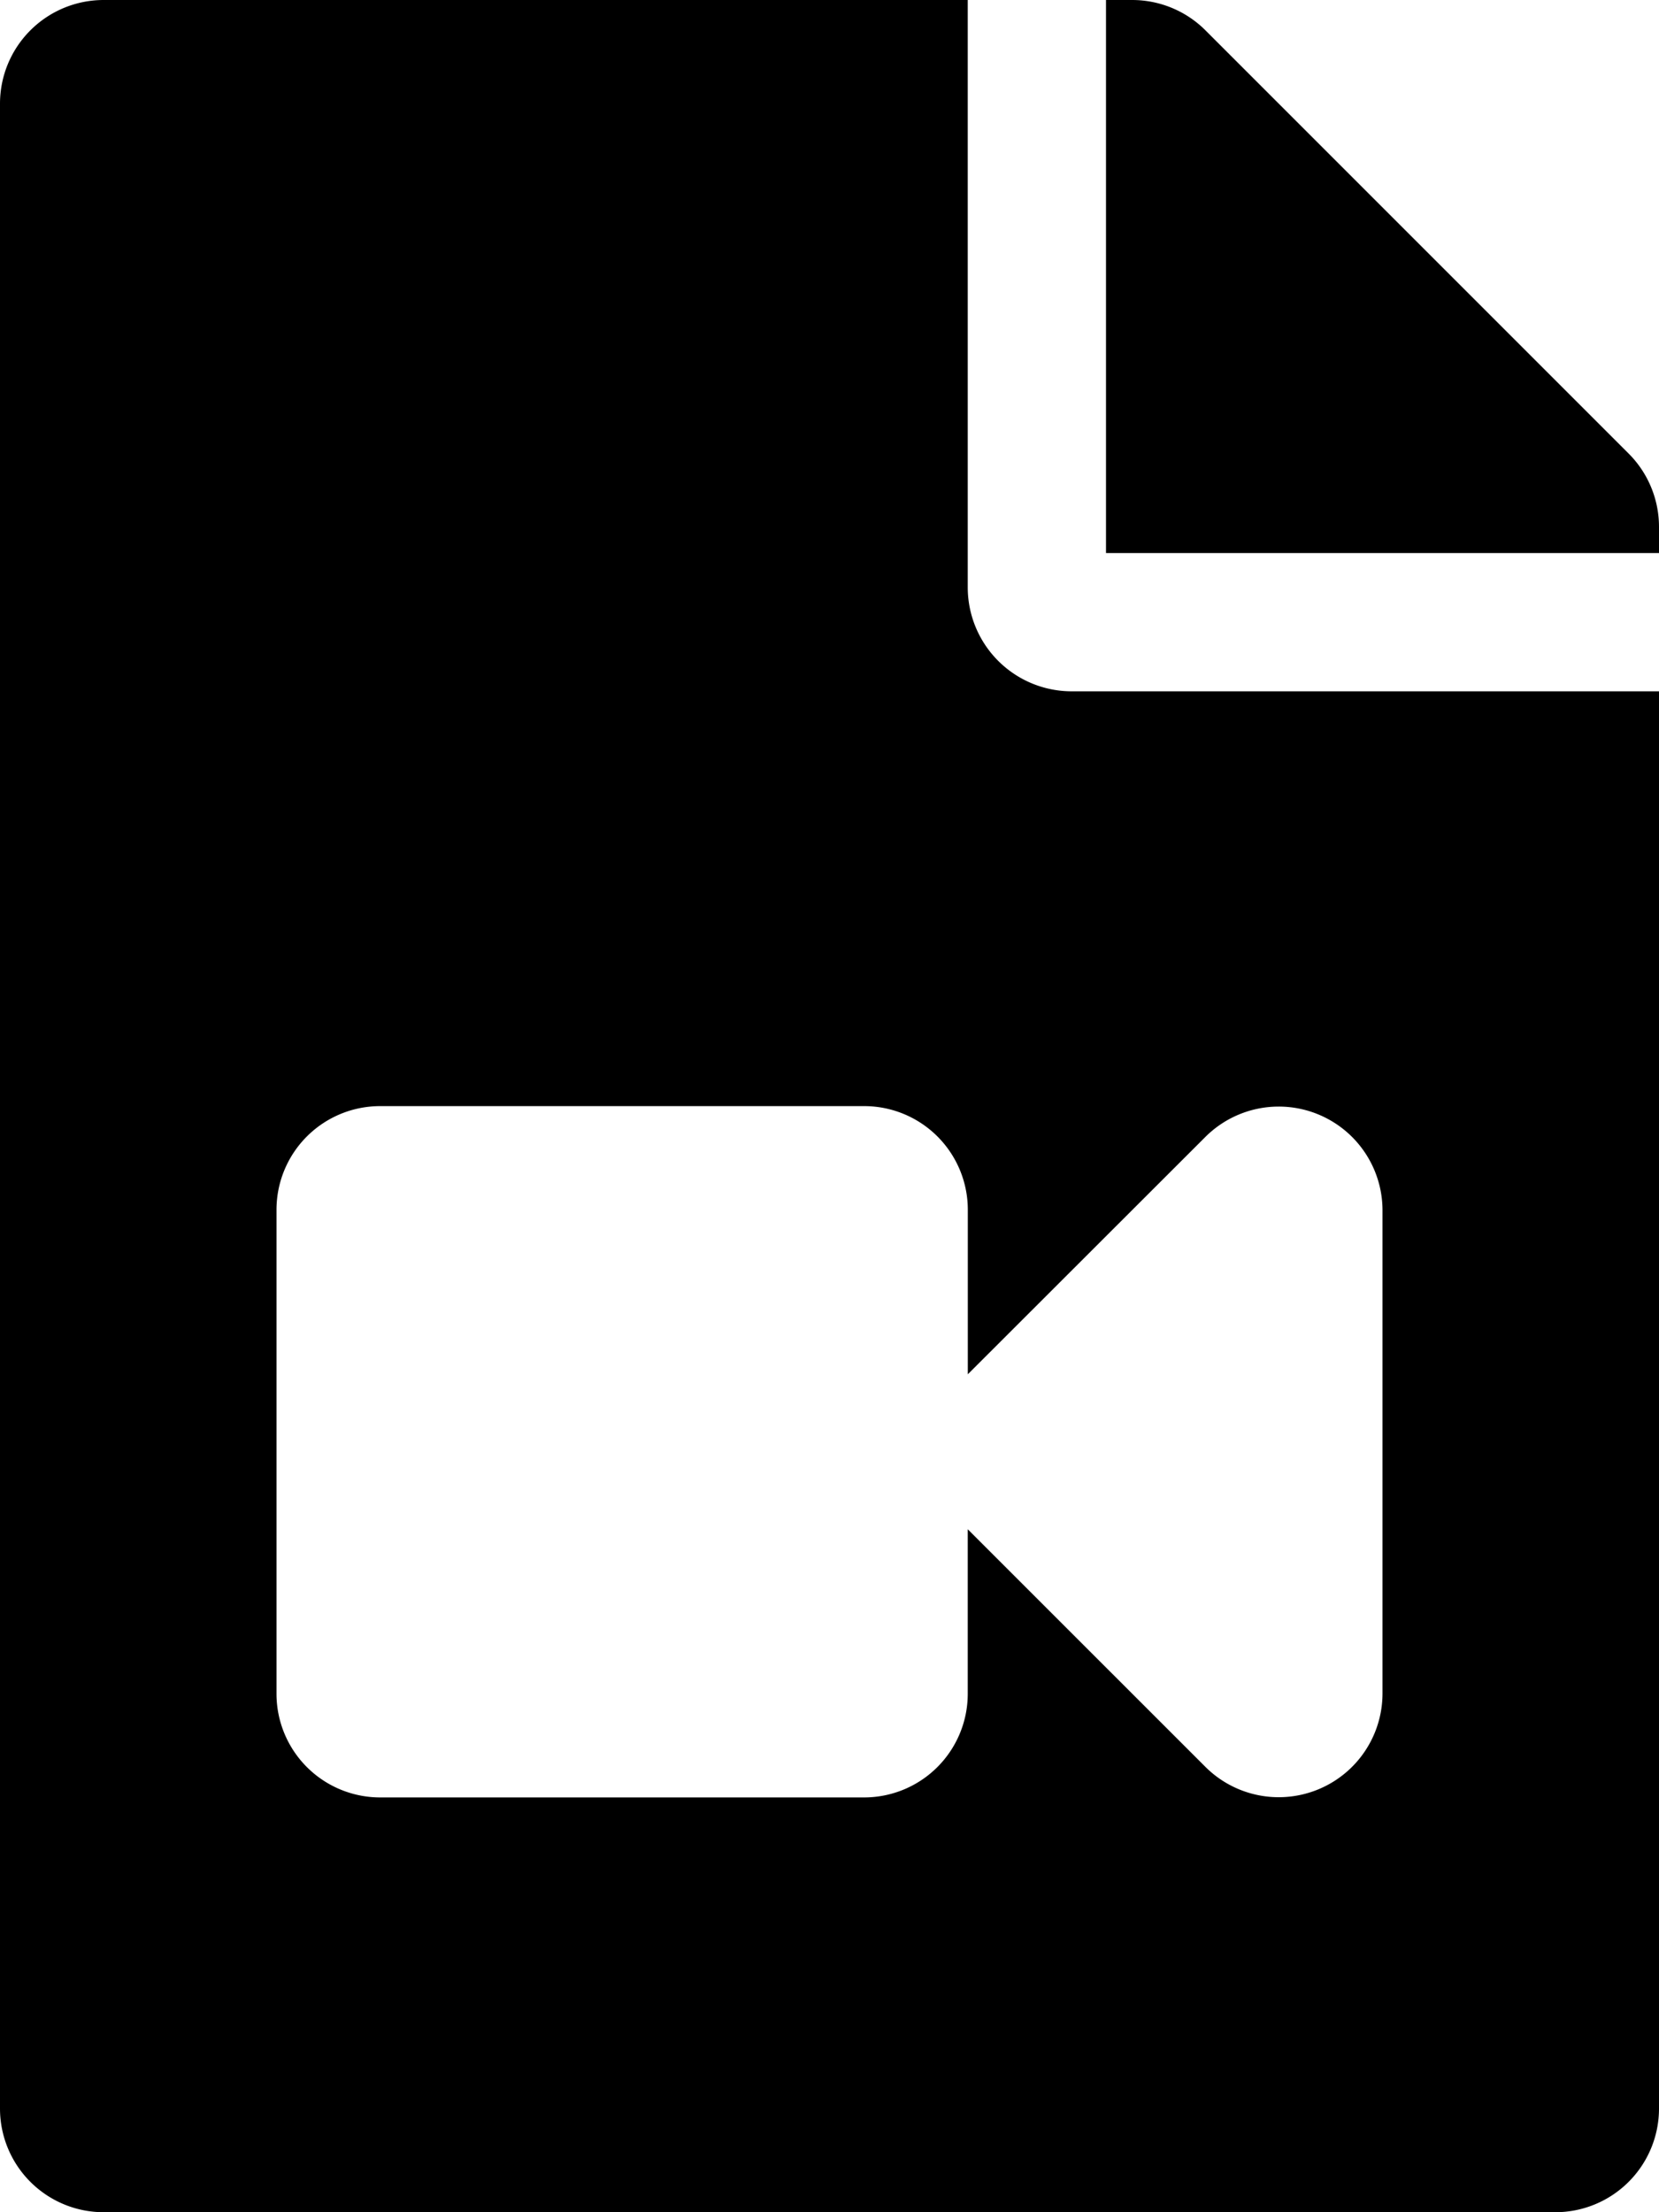 <svg xmlns="http://www.w3.org/2000/svg" width="27" height="36" viewBox="0 0 27 36">
  <path id="Icon_awesome-file-video" data-name="Icon awesome-file-video" d="M27,8.574V9H18V0h.426a1.688,1.688,0,0,1,1.193.494l6.886,6.886A1.688,1.688,0,0,1,27,8.574Zm-11.25.989V0H1.688A1.687,1.687,0,0,0,0,1.688V34.313A1.687,1.687,0,0,0,1.688,36H25.313A1.687,1.687,0,0,0,27,34.313V11.25H17.438A1.692,1.692,0,0,1,15.75,9.563ZM22.5,19.689v7.872a1.689,1.689,0,0,1-2.881,1.193L15.75,24.886v2.676a1.687,1.687,0,0,1-1.687,1.688H6.188A1.687,1.687,0,0,1,4.5,27.563V19.688A1.687,1.687,0,0,1,6.188,18h7.875a1.687,1.687,0,0,1,1.688,1.688v2.676L19.619,18.5A1.689,1.689,0,0,1,22.5,19.689Z"/>
</svg>
